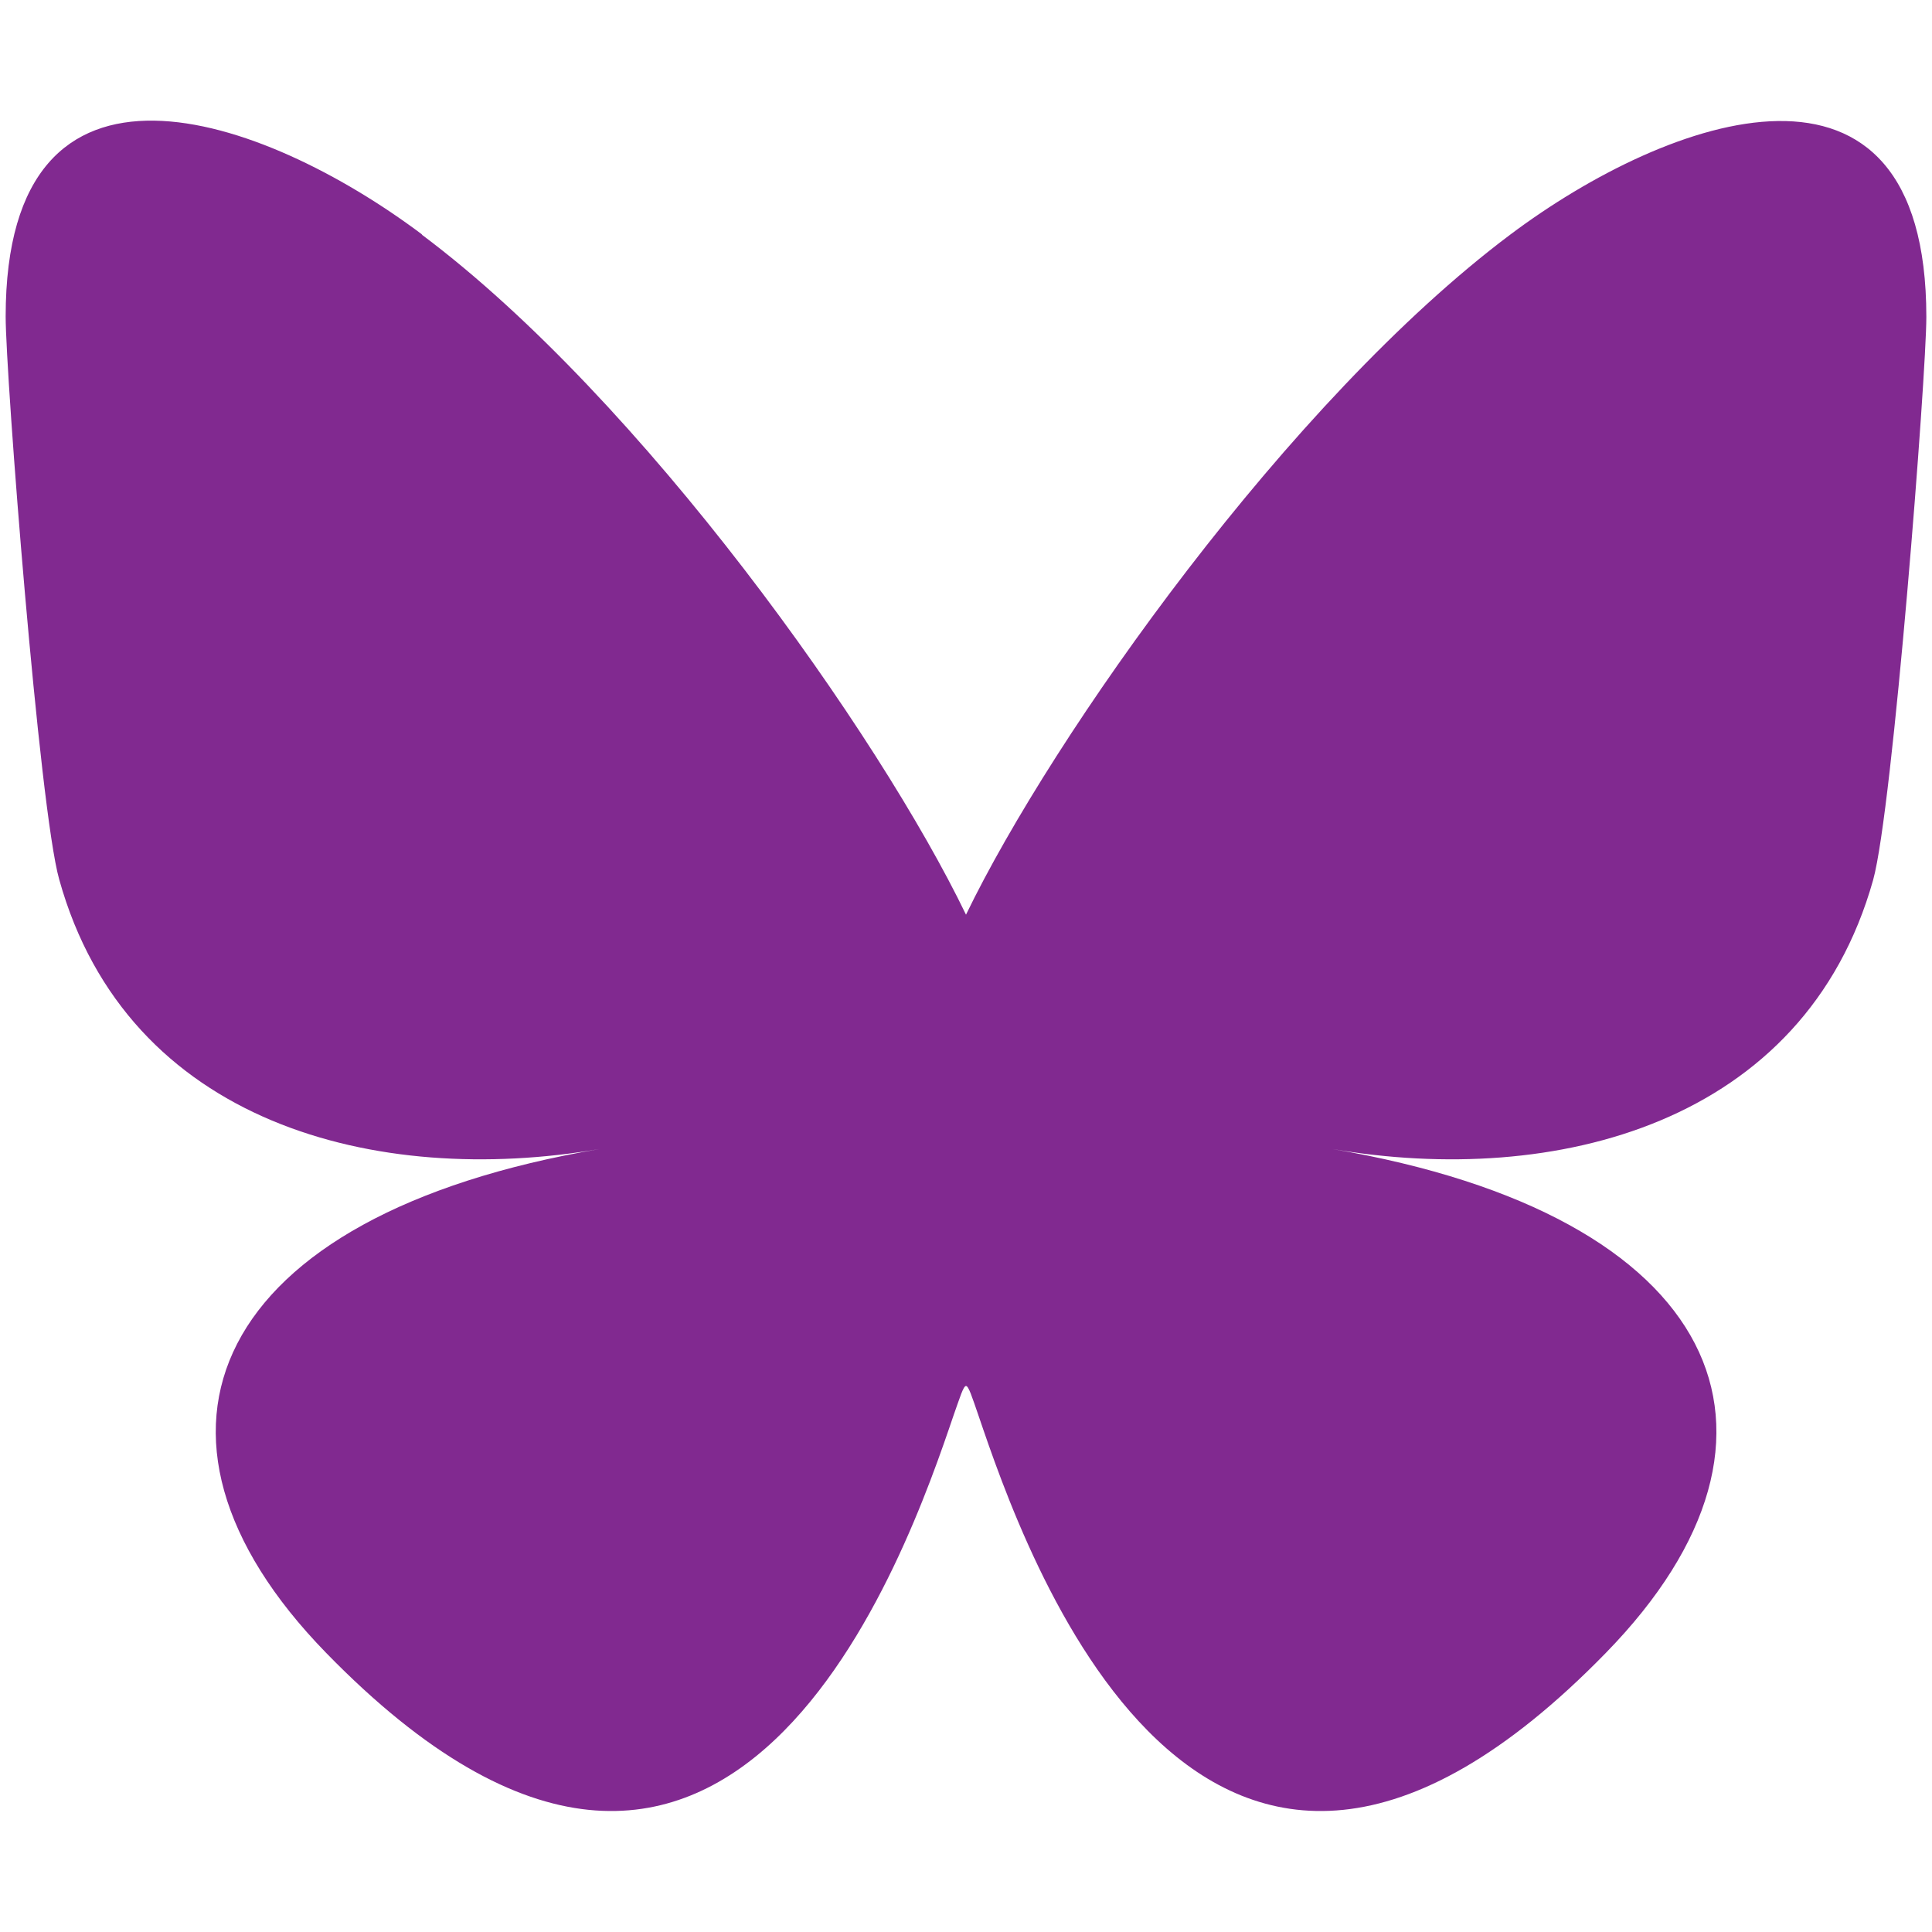 <?xml version="1.0" encoding="UTF-8"?><svg id="Layer_1" xmlns="http://www.w3.org/2000/svg" viewBox="0 0 512 512"><path d="M111.8,62.2c58.4,43.7,121.2,132.5,144.2,180.2,23-47.6,85.8-136.4,144.2-180.2,42.1-31.6,110.3-56,110.3,21.8,0,15.5-8.9,130.5-14.1,149.2-18.2,64.8-84.4,81.4-143.3,71.3,102.9,17.5,129.1,75.5,72.5,133.5-107.4,110.2-154.3-27.6-166.3-62.9h0c-1.7-4.9-2.6-7.8-3.3-7.8s-1.6,3-3.3,7.8h0c-12,35.3-59,173.1-166.3,62.9-56.5-58-30.4-116,72.5-133.5-58.9,10.1-125.1-6.5-143.2-71.4C10.4,214.4,1.5,99.4,1.5,83.9,1.5,6.1,69.7,30.5,111.8,62.1v.1Z" fill="#812990"/></svg>